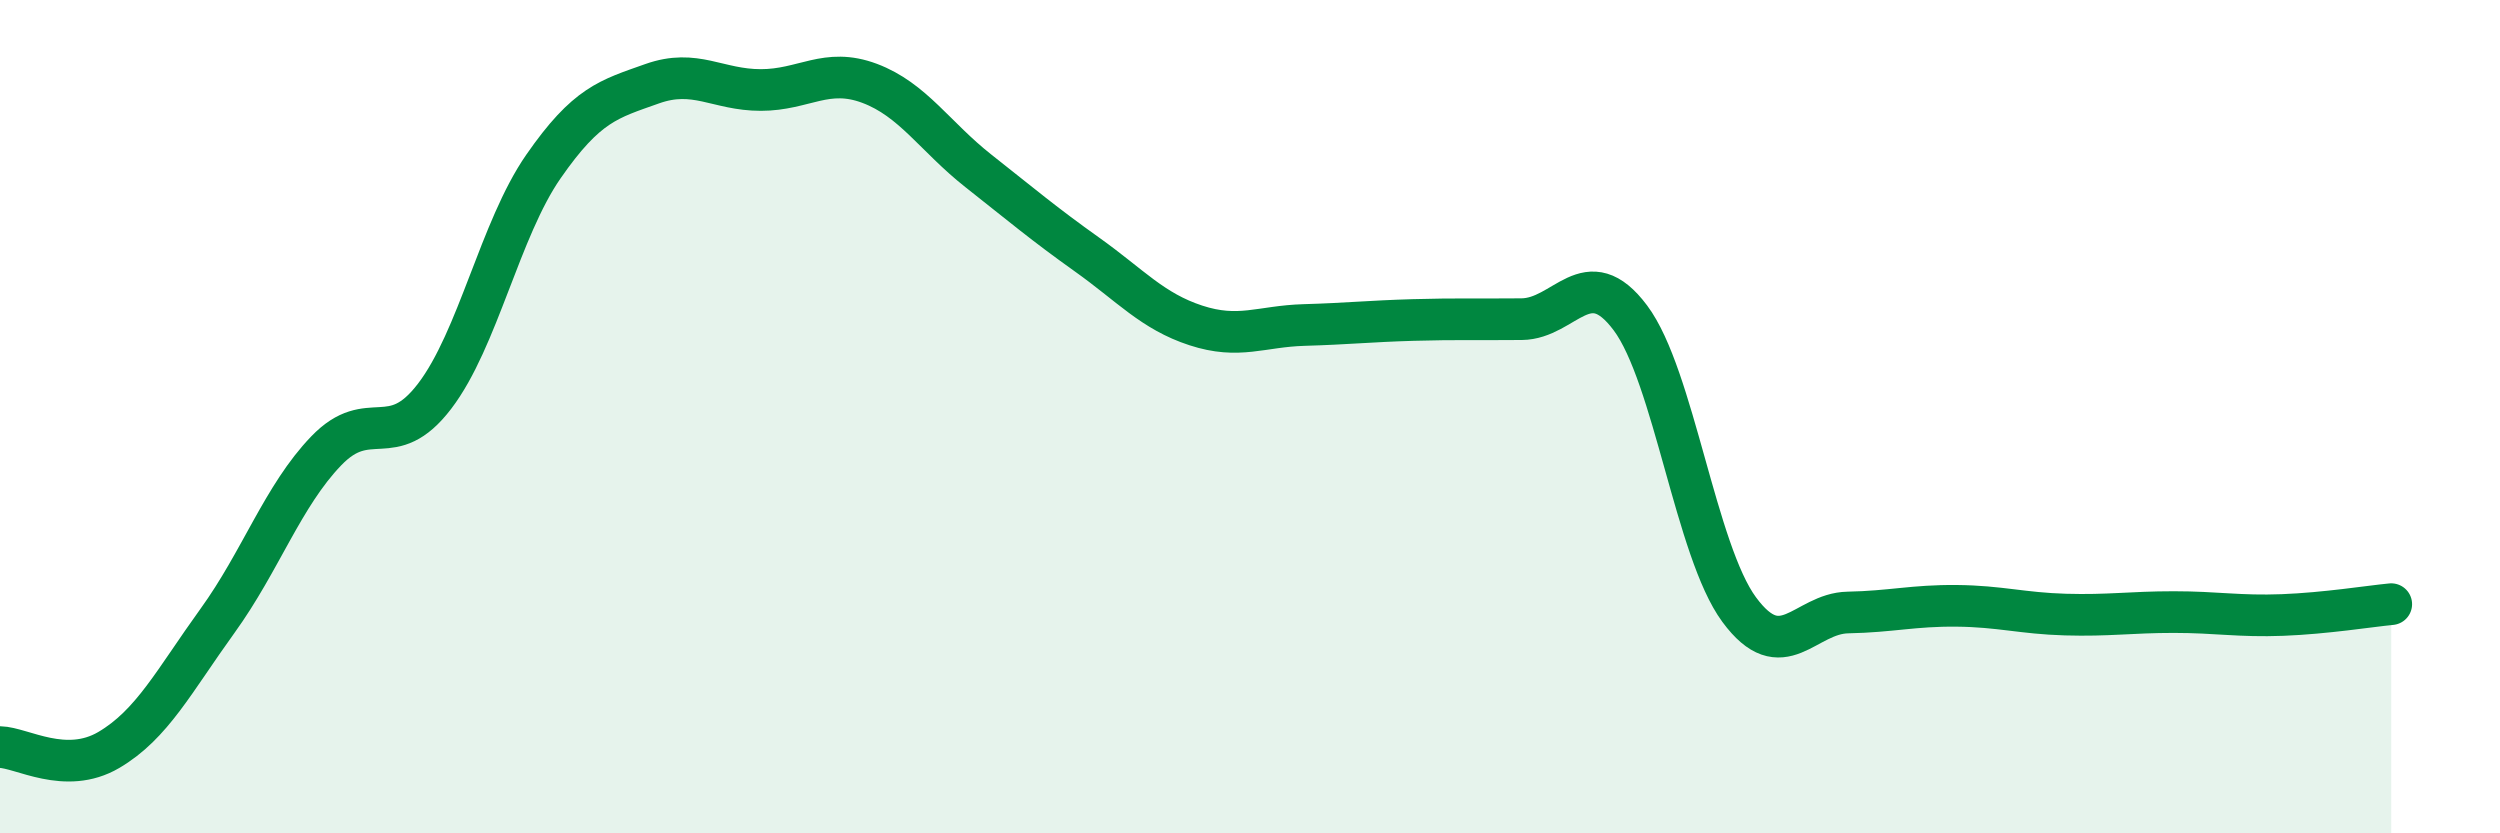 
    <svg width="60" height="20" viewBox="0 0 60 20" xmlns="http://www.w3.org/2000/svg">
      <path
        d="M 0,17.93 C 0.52,17.94 1.57,18.61 2.61,18 C 3.65,17.39 4.18,16.34 5.22,14.9 C 6.26,13.46 6.79,11.9 7.83,10.82 C 8.87,9.74 9.39,10.87 10.43,9.51 C 11.47,8.15 12,5.5 13.04,4 C 14.08,2.5 14.61,2.38 15.65,2.01 C 16.69,1.64 17.22,2.16 18.26,2.16 C 19.3,2.16 19.83,1.61 20.87,2 C 21.91,2.39 22.44,3.28 23.48,4.1 C 24.52,4.92 25.05,5.37 26.09,6.11 C 27.13,6.85 27.66,7.47 28.7,7.81 C 29.74,8.15 30.26,7.83 31.3,7.8 C 32.34,7.77 32.87,7.71 33.91,7.68 C 34.95,7.65 35.48,7.67 36.52,7.66 C 37.56,7.65 38.09,6.24 39.13,7.63 C 40.17,9.02 40.7,13.22 41.74,14.63 C 42.78,16.04 43.31,14.72 44.35,14.7 C 45.39,14.68 45.92,14.53 46.96,14.54 C 48,14.55 48.53,14.72 49.57,14.75 C 50.61,14.78 51.13,14.69 52.17,14.69 C 53.21,14.69 53.74,14.8 54.78,14.76 C 55.82,14.72 56.87,14.55 57.39,14.5L57.39 20L0 20Z"
        fill="#008740"
        opacity="0.1"
        stroke-linecap="round"
        stroke-linejoin="round"
      />
      <path
        d="M 0,17.93 C 0.52,17.94 1.57,18.61 2.61,18 C 3.65,17.39 4.18,16.34 5.22,14.9 C 6.26,13.46 6.79,11.9 7.83,10.82 C 8.87,9.74 9.39,10.87 10.43,9.51 C 11.47,8.15 12,5.5 13.04,4 C 14.08,2.5 14.61,2.38 15.65,2.01 C 16.69,1.64 17.22,2.16 18.26,2.16 C 19.3,2.16 19.83,1.61 20.87,2 C 21.91,2.39 22.44,3.28 23.48,4.1 C 24.52,4.92 25.05,5.37 26.09,6.11 C 27.13,6.85 27.66,7.47 28.7,7.81 C 29.74,8.15 30.26,7.83 31.3,7.8 C 32.34,7.77 32.87,7.71 33.91,7.68 C 34.95,7.65 35.48,7.67 36.52,7.66 C 37.56,7.65 38.09,6.24 39.13,7.63 C 40.17,9.02 40.7,13.22 41.74,14.63 C 42.78,16.04 43.31,14.72 44.35,14.7 C 45.39,14.68 45.92,14.53 46.96,14.54 C 48,14.55 48.53,14.72 49.57,14.75 C 50.61,14.78 51.13,14.69 52.17,14.69 C 53.21,14.69 53.74,14.8 54.78,14.76 C 55.82,14.72 56.87,14.55 57.39,14.5"
        stroke="#008740"
        stroke-width="1"
        fill="none"
        stroke-linecap="round"
        stroke-linejoin="round"
      />
    </svg>
  